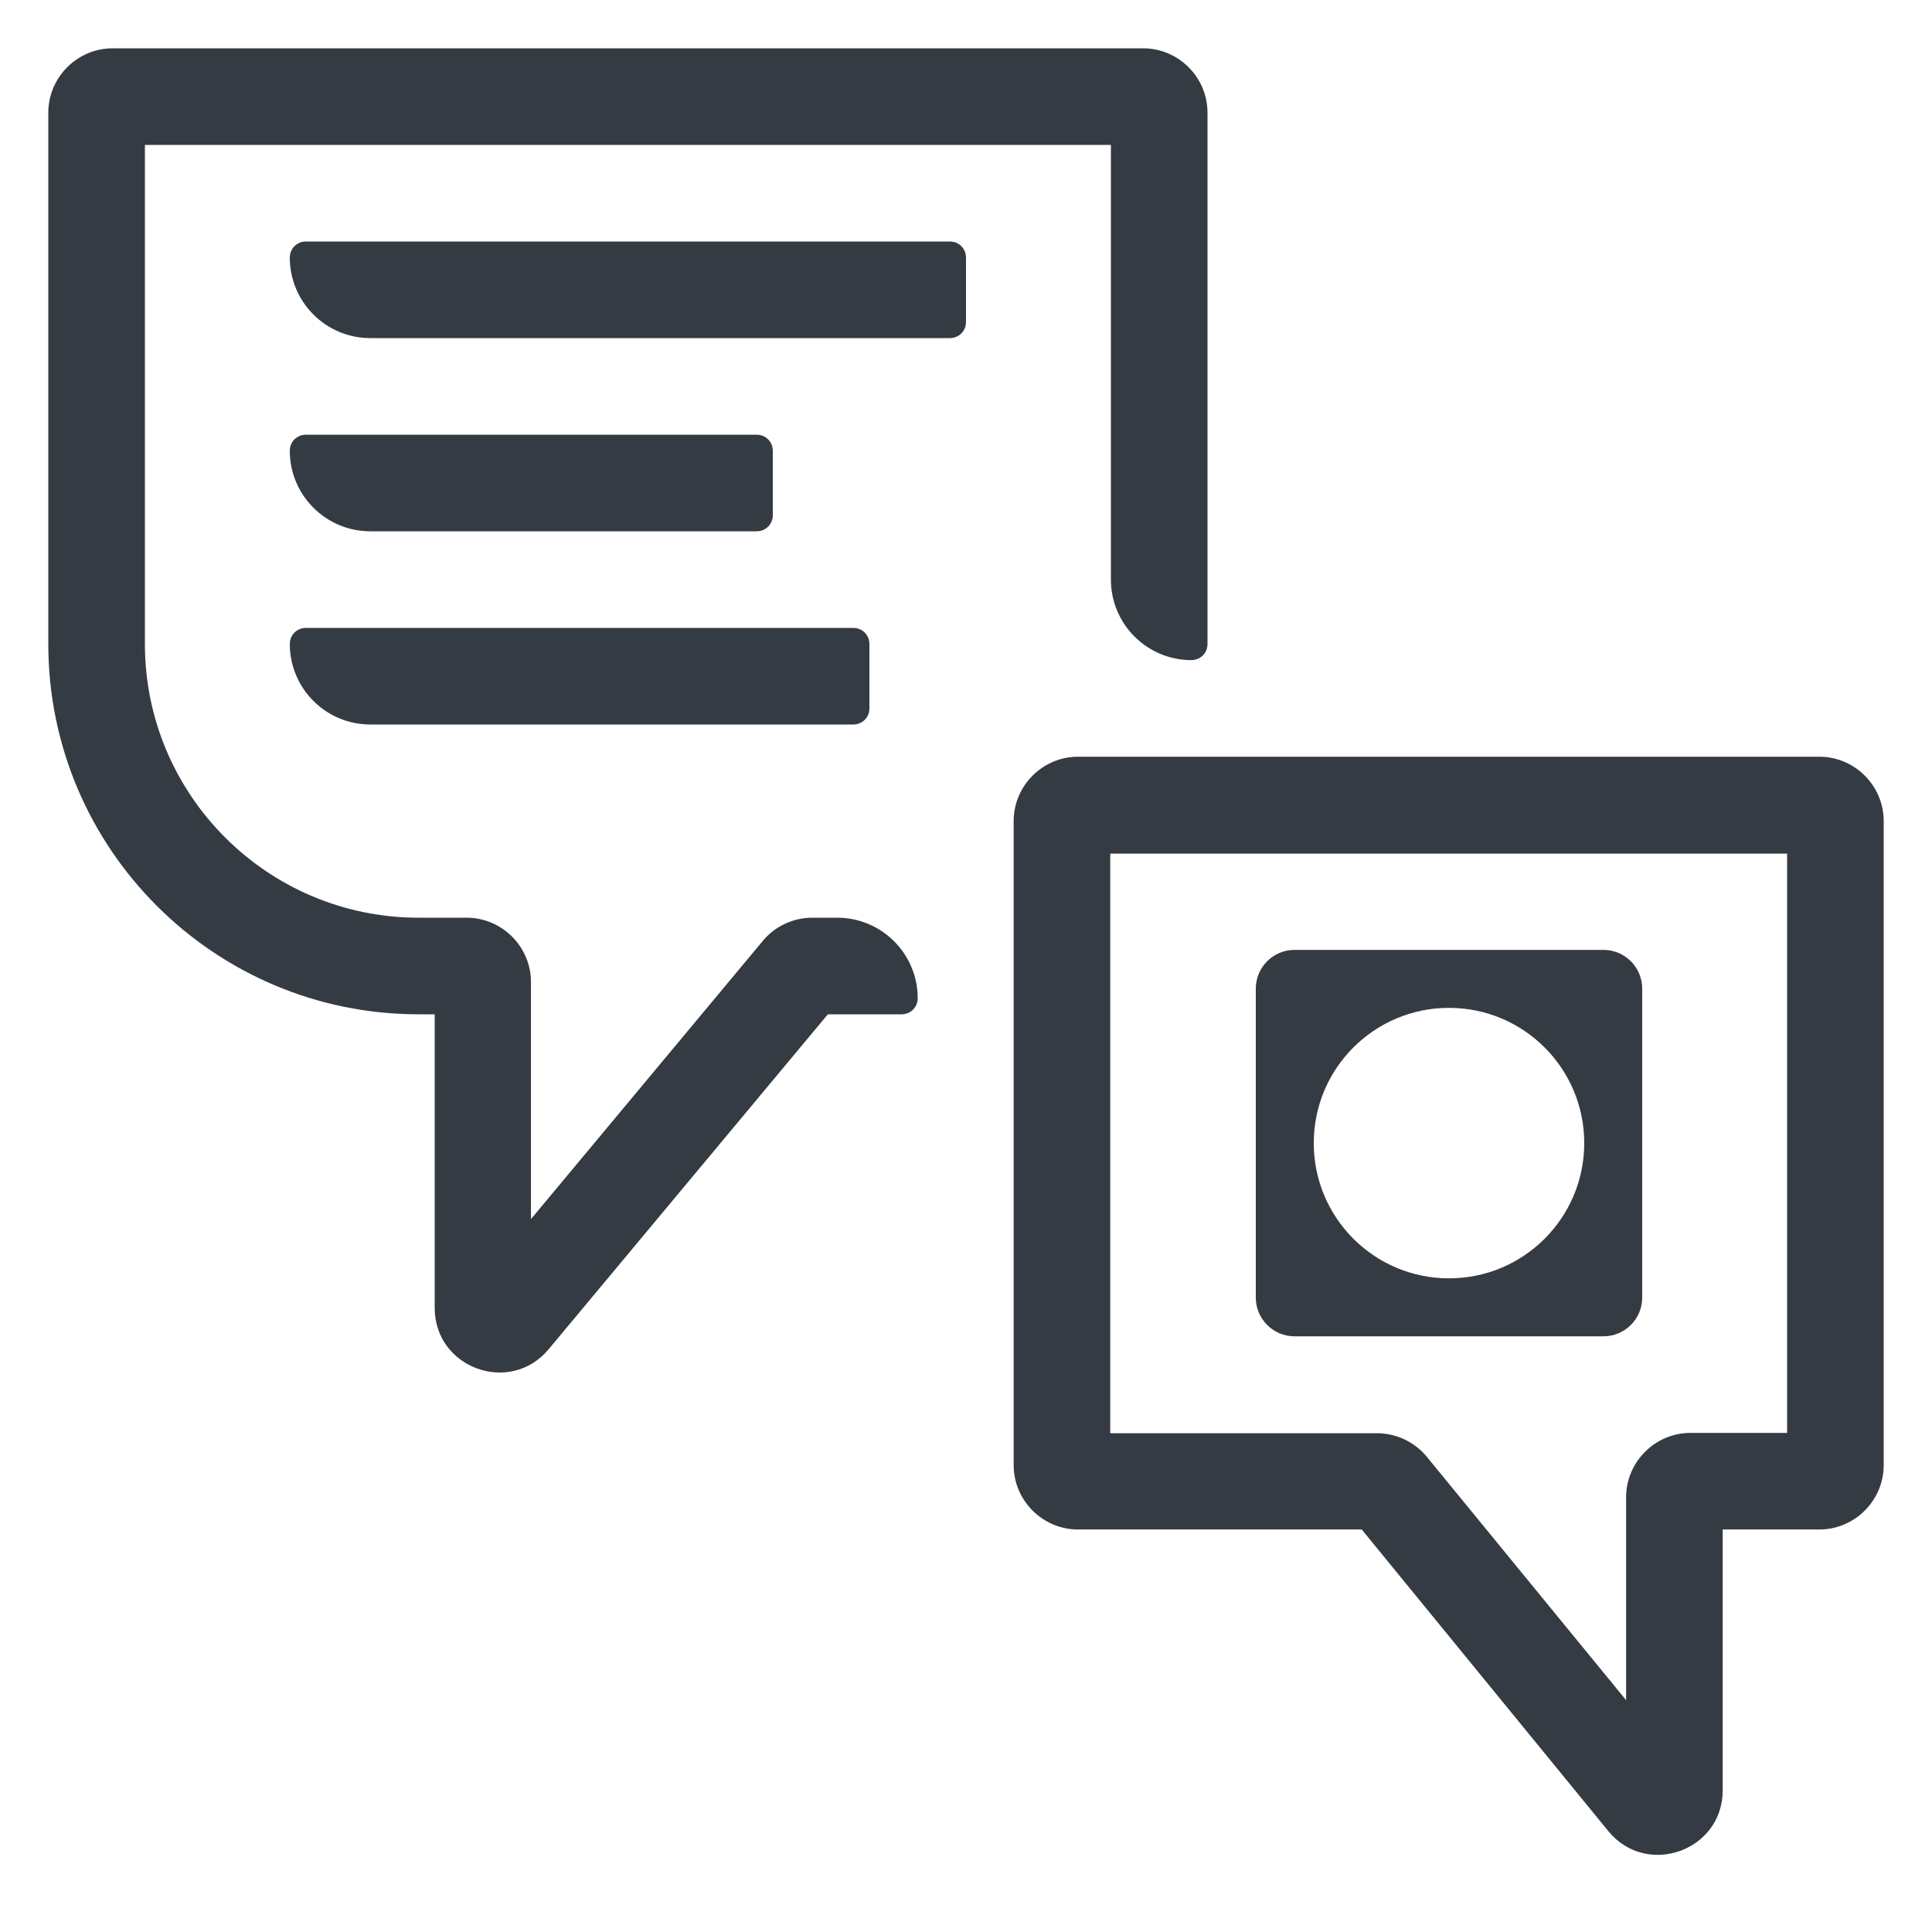<svg xmlns="http://www.w3.org/2000/svg" enable-background="new 0 0 60 60" viewBox="0 0 60 60" style="&#10;    fill: #353B42;&#10;"><path d="m56.5 23.5h-23.02c-1.1 0-2 .9-2 2v20c0 1.1.9 2 2 2h8.81l7.66 9.37c1.19 1.45 3.55.61 3.55-1.27v-8.1h3c1.1 0 2-.9 2-2v-20c0-1.1-.9-2-2-2zm-1 21h-3c-1.1 0-2 .9-2 2v6.3l-6.19-7.56c-.38-.46-.95-.73-1.55-.73h-8.28v-18h21.02z"/><path d="m26 28.5h-.77c-.59 0-1.16.26-1.54.72l-7.2 8.64v-7.36c0-1.1-.9-2-2-2h-1.49c-4.69 0-8.5-3.81-8.5-8.5v-15.5h30v13.5c0 1.38 1.12 2.5 2.5 2.5.28 0 .5-.22.5-.5v-16.5c0-1.1-.9-2-2-2h-32c-1.1 0-2 .9-2 2v16.5c0 6.35 5.15 11.5 11.5 11.5h.5v9.12c0 1.87 2.34 2.72 3.54 1.28l8.67-10.4h2.29c.28 0 .5-.22.5-.5 0-1.38-1.12-2.5-2.5-2.5z"/><path d="m40.2 41.5h9.6c.66 0 1.2-.54 1.2-1.2v-9.6c0-.66-.54-1.2-1.2-1.2h-9.6c-.66 0-1.2.54-1.2 1.2v9.6c0 .66.54 1.2 1.2 1.2zm4.8-10.2c2.32 0 4.2 1.88 4.2 4.2s-1.88 4.2-4.2 4.2-4.2-1.88-4.2-4.2 1.88-4.2 4.2-4.2z"/><path d="m29.5 7.5h-20c-.28 0-.5.22-.5.5 0 1.38 1.12 2.5 2.5 2.5h18c.28 0 .5-.22.5-.5v-2c0-.28-.22-.5-.5-.5z"/><path d="m23.5 13.5h-14c-.28 0-.5.22-.5.5 0 1.38 1.12 2.5 2.5 2.5h12c.28 0 .5-.22.5-.5v-2c0-.28-.22-.5-.5-.5z"/><path d="m9 20c0 1.38 1.12 2.5 2.5 2.5h15c.28 0 .5-.22.5-.5v-2c0-.28-.22-.5-.5-.5h-17c-.28 0-.5.22-.5.5z"/></svg>